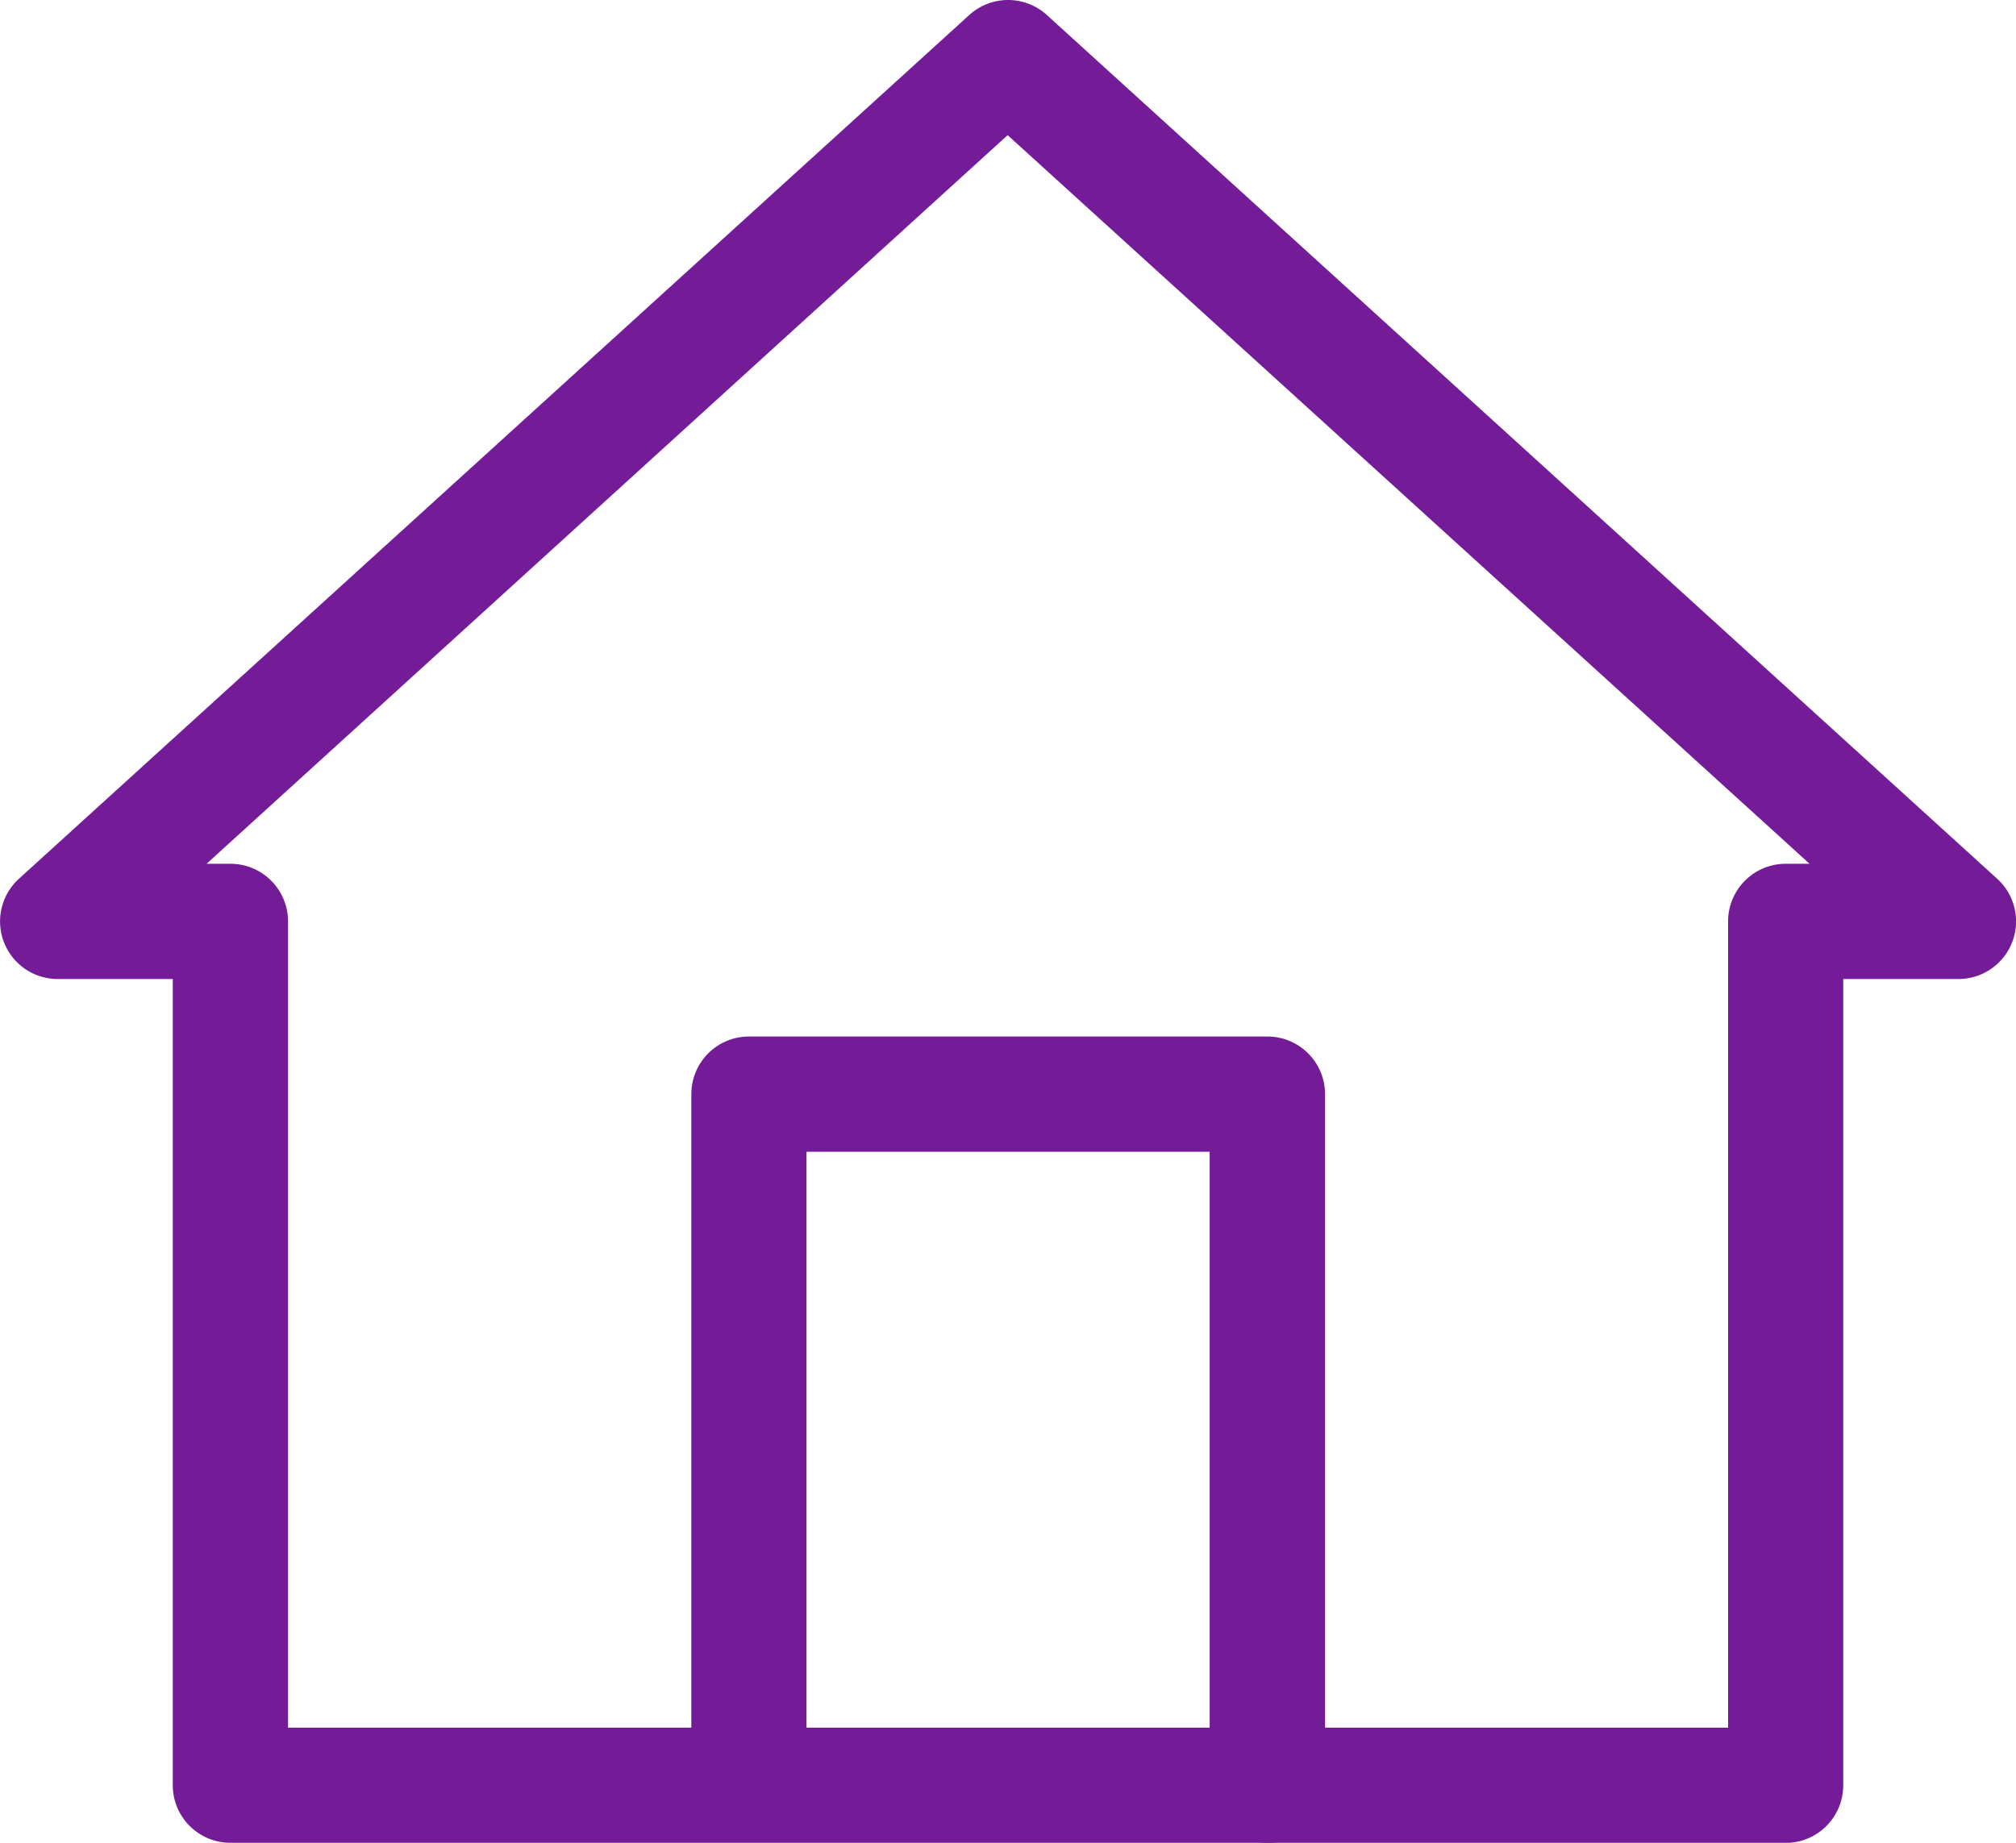 <svg id="Component_54_1" data-name="Component 54 – 1" xmlns="http://www.w3.org/2000/svg" width="16.406" height="15" viewBox="0 0 16.406 15">
  <g id="Group_11944" data-name="Group 11944">
    <path id="Path_52922" data-name="Path 52922" d="M76.688,114.563a.469.469,0,0,1-.469-.469v-5.156H72.938v5.156a.469.469,0,0,1-.937,0v-5.625a.469.469,0,0,1,.469-.469h4.219a.469.469,0,0,1,.469.469v5.625a.469.469,0,0,1-.469.469" transform="translate(-66.375 -99.563)" fill="#741b98"/>
    <path id="Path_52923" data-name="Path 52923" d="M14.531,15H1.875a.469.469,0,0,1-.469-.469V7.969H.469a.469.469,0,0,1-.315-.816L7.888.122a.469.469,0,0,1,.631,0l7.734,7.031a.469.469,0,0,1-.315.816H15v6.563a.469.469,0,0,1-.469.469M2.344,14.063H14.063V7.5a.469.469,0,0,1,.469-.469h.194L8.2,1.1,1.681,7.031h.194a.469.469,0,0,1,.469.469Z" transform="translate(0 0)" fill="#741b98"/>
  </g>
</svg>
